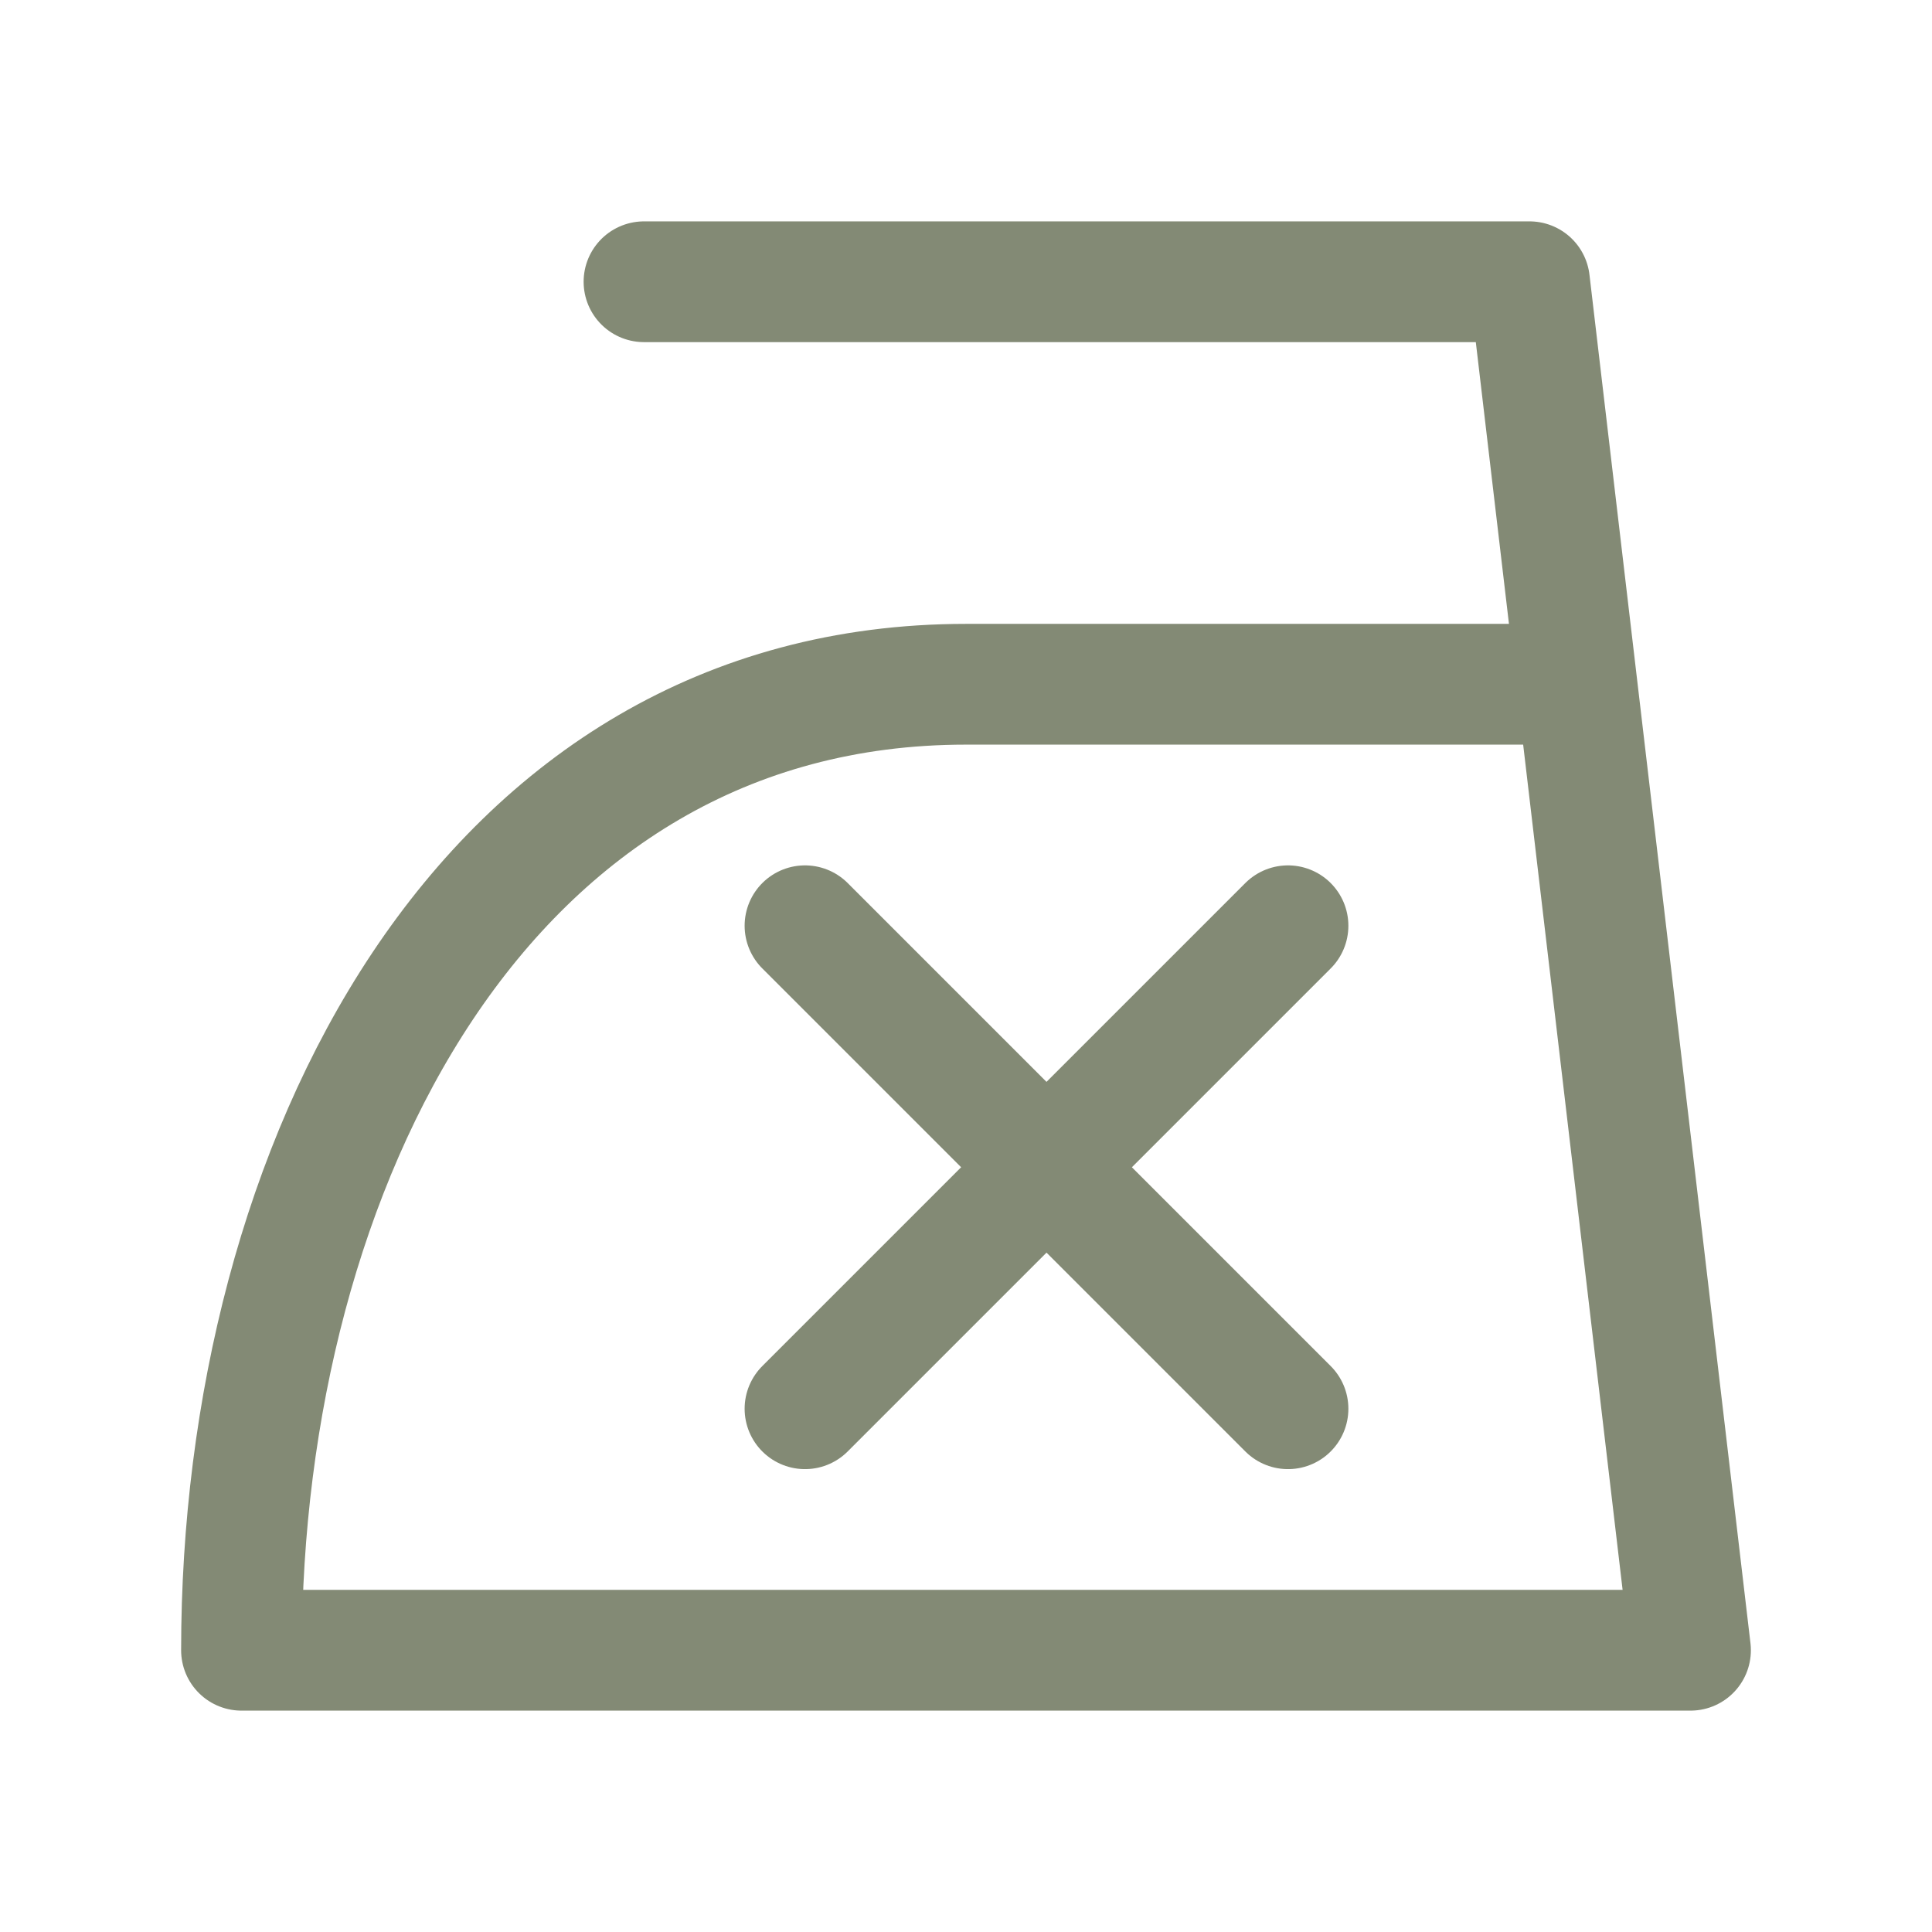 <svg stroke-linejoin="round" stroke-linecap="round" stroke-width="1.5" stroke="#838a75" fill="none" viewBox="0 0 24 24" height="24" width="24" xmlns="http://www.w3.org/2000/svg">
  <path d="M 19.5 8.5 H 12 C 6 8.5 3 14.5 3 20.5 H 21 L 19 3.5 H 8"></path>
  <line y2="17.5" x2="16" y1="11.5" x1="10"></line>
  <line y2="11.5" x2="16" y1="17.5" x1="10"></line>
</svg>
